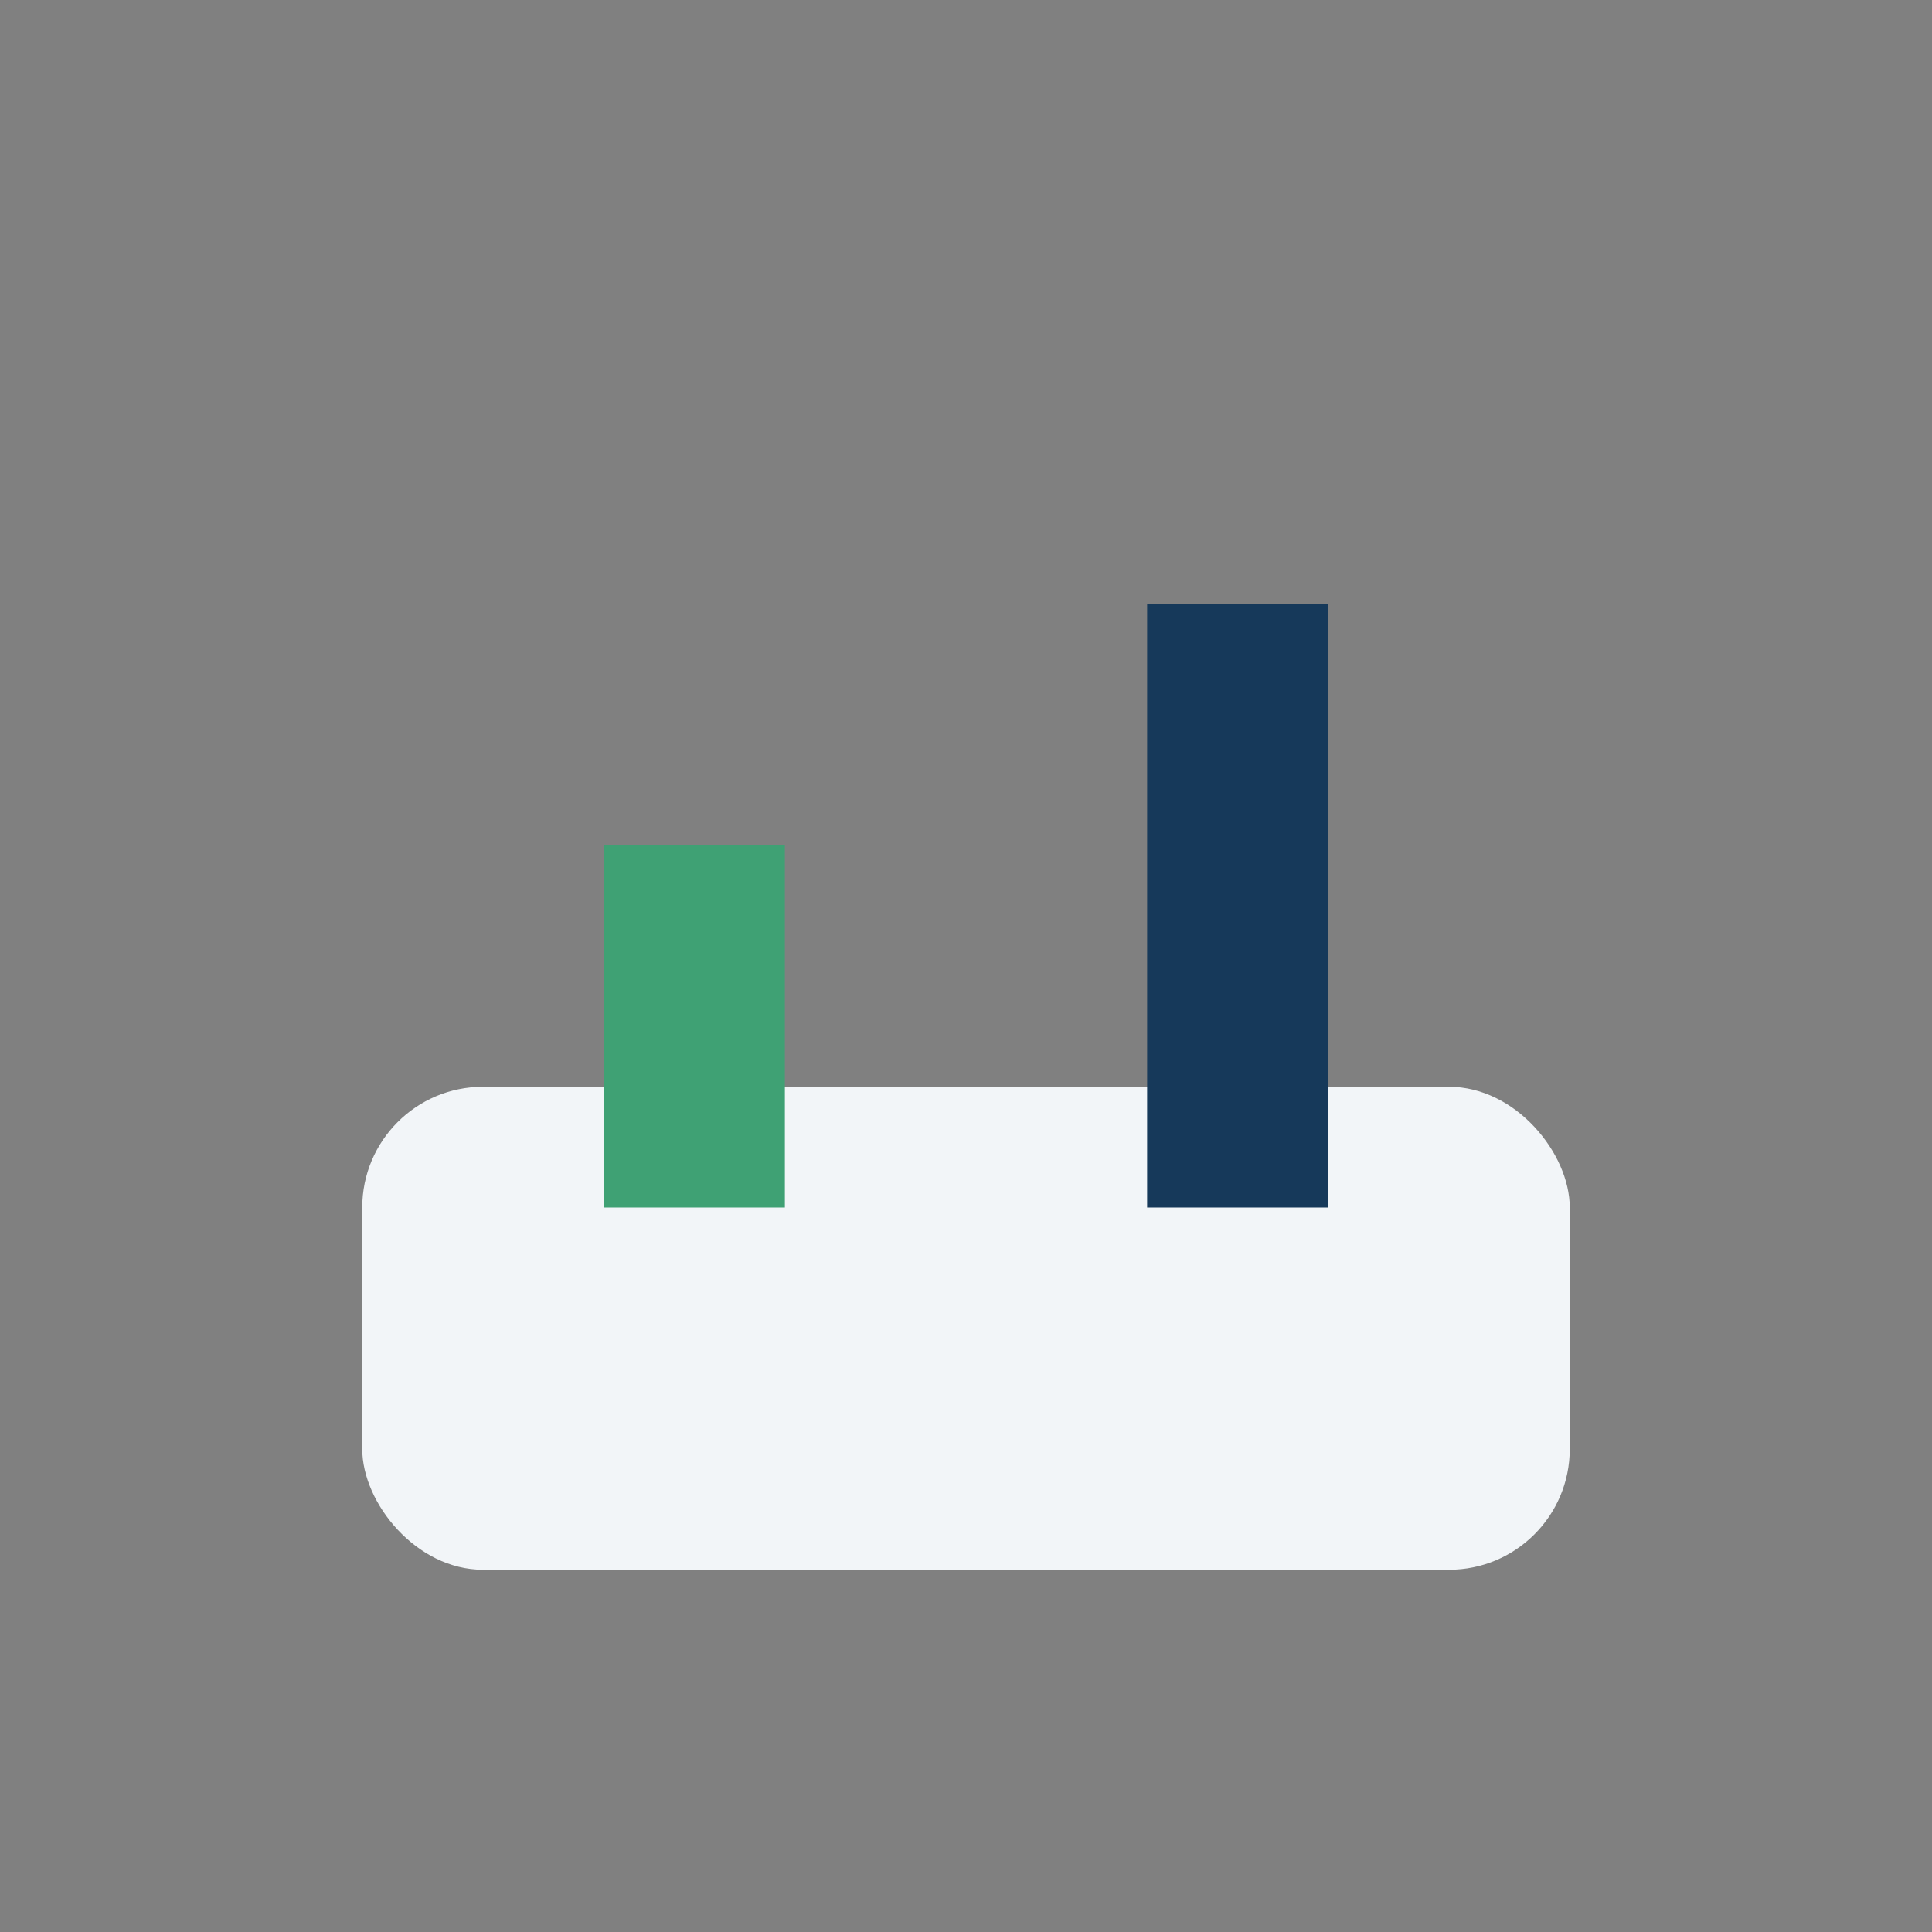 <?xml version="1.0" encoding="UTF-8"?>
<svg xmlns="http://www.w3.org/2000/svg" width="32" height="32" viewBox="0 0 32 32"><rect x="0" y="0" width="32" height="32" fill="#808080" stroke="none"/><rect x="6" y="18" width="20" height="8" rx="2" fill="#F2F5F8"/><rect x="10" y="14" width="3" height="6" fill="#3FA174"/><rect x="19" y="10" width="3" height="10" fill="#16395A"/></svg>